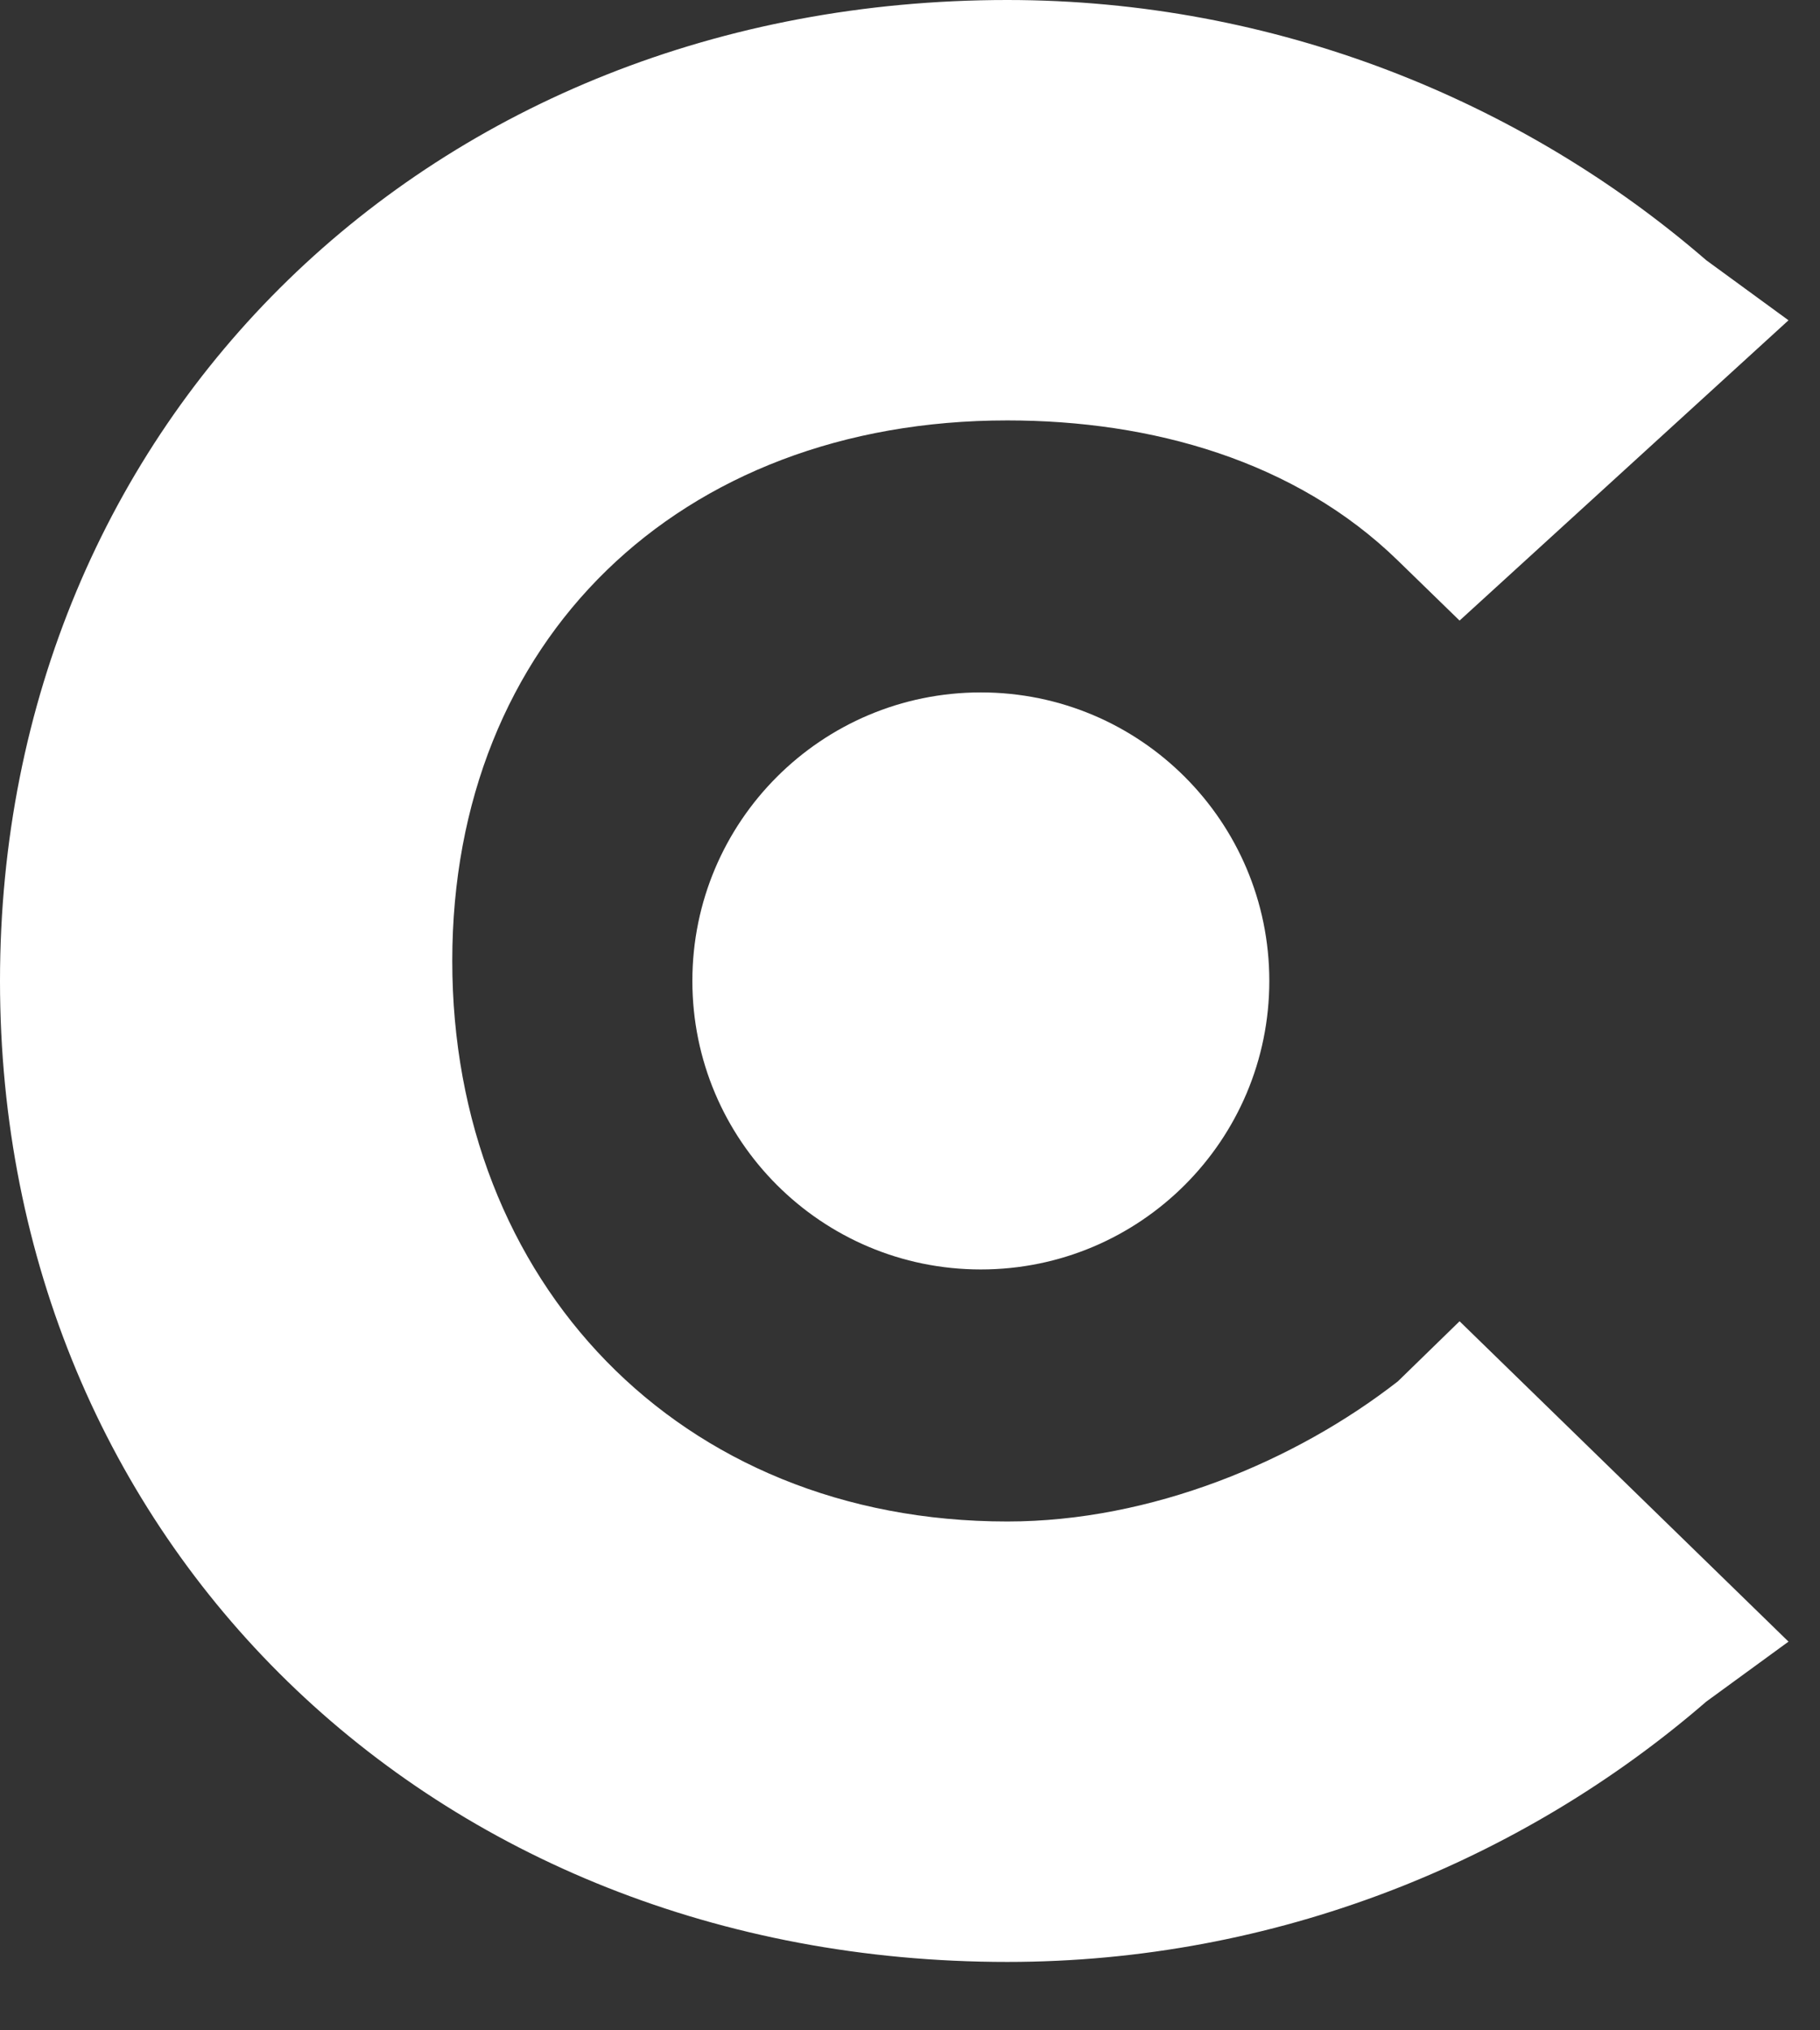 <?xml version="1.0" encoding="UTF-8"?>
<svg xmlns="http://www.w3.org/2000/svg" width="26" height="29" viewBox="0 0 26 29" fill="none">
  <rect x="0" y="0" width="26" height="29" fill="#333333" stroke="none"/>
  <path d="M19.97 19.73C18.502 20.874 16.446 21.732 14.39 21.732C9.691 21.732 6.461 18.301 6.461 13.725C6.461 9.15 9.691 6.005 14.39 6.005C16.446 6.005 18.502 6.577 19.97 8.007L20.851 8.864L25.55 4.575L24.375 3.717C21.732 1.43 18.208 0 14.39 0C6.167 0 0 6.005 0 14.011C0 22.018 6.167 28.023 14.39 28.023C18.208 28.023 21.732 26.593 24.375 24.305L25.55 23.448L20.851 18.872L19.97 19.73Z" fill="white"></path>
  <path d="M14.012 18.132C16.288 18.132 18.133 16.287 18.133 14.011C18.133 11.735 16.288 9.89 14.012 9.89C11.736 9.89 9.891 11.735 9.891 14.011C9.891 16.287 11.736 18.132 14.012 18.132Z" fill="white"></path>
</svg>
